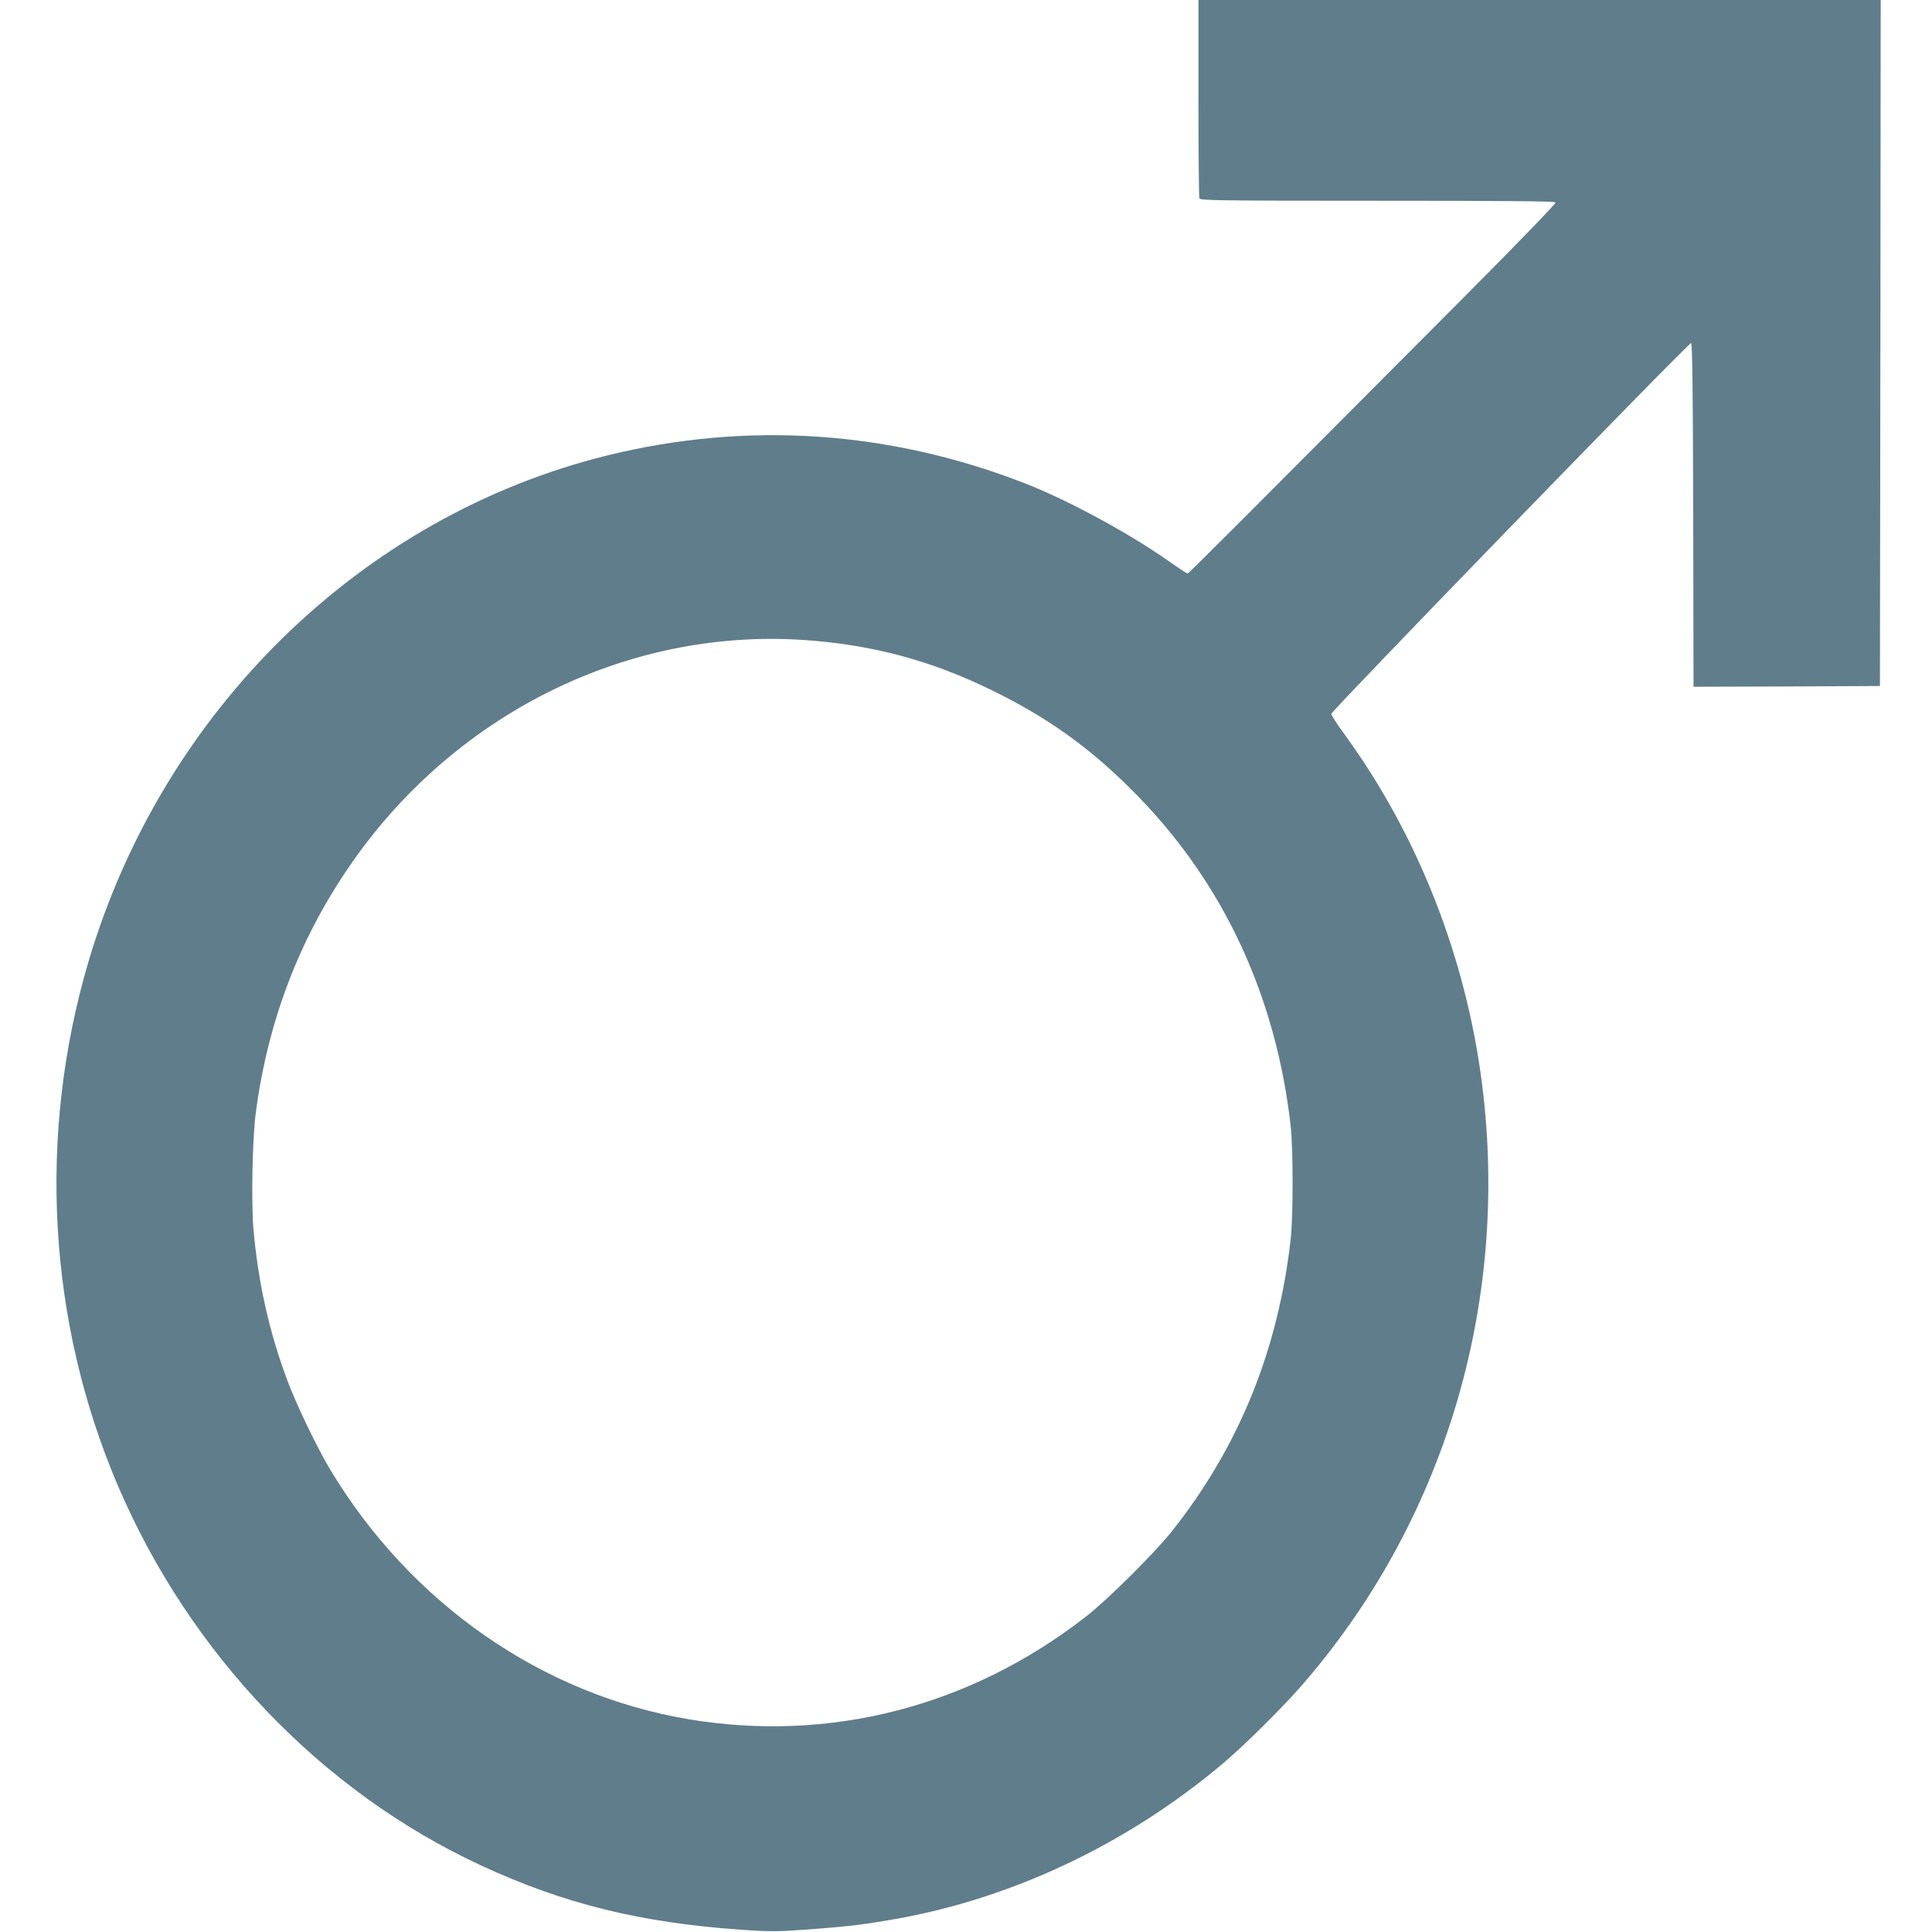 <?xml version="1.0" standalone="no"?>
<!DOCTYPE svg PUBLIC "-//W3C//DTD SVG 20010904//EN"
 "http://www.w3.org/TR/2001/REC-SVG-20010904/DTD/svg10.dtd">
<svg version="1.0" xmlns="http://www.w3.org/2000/svg"
 width="1280pt" height="1280pt" viewBox="0 0 1280 1280"
 preserveAspectRatio="xMidYMid meet">
<g transform="translate(0,1280) scale(0.1,-0.1)"
fill="#607d8b" stroke="none">
<path d="M7940 12151 c0 -357 3 -656 6 -665 6 -14 119 -16 1179 -16 847 0
1176 -3 1181 -11 4 -7 -238 -257 -582 -603 -1532 -1538 -1849 -1856 -1856
-1856 -4 0 -64 39 -133 88 -263 184 -657 397 -940 508 -898 351 -1844 415
-2770 187 -1628 -401 -2948 -1690 -3440 -3358 -338 -1147 -268 -2382 196
-3468 477 -1115 1349 -2027 2408 -2517 549 -254 1049 -377 1719 -425 188 -13
236 -13 420 0 259 19 357 29 552 62 798 131 1580 497 2224 1041 131 110 381
357 505 498 954 1085 1394 2536 1211 3994 -105 841 -425 1656 -911 2323 -49
67 -89 129 -89 137 0 20 2369 2462 2384 2457 8 -3 12 -303 14 -1140 l2 -1137
618 2 617 3 3 2273 2 2272 -2260 0 -2260 0 0 -649z m-2615 -3591 c454 -31 845
-136 1250 -335 384 -188 669 -396 970 -706 568 -586 910 -1328 1006 -2179 17
-149 17 -601 0 -750 -83 -735 -343 -1376 -787 -1935 -116 -146 -430 -458 -574
-569 -767 -595 -1695 -833 -2630 -676 -971 164 -1839 768 -2370 1650 -88 146
-229 438 -289 602 -119 319 -191 645 -222 997 -15 176 -7 605 16 771 79 597
282 1134 612 1619 689 1014 1840 1590 3018 1511z"/>
</g>
</svg>
